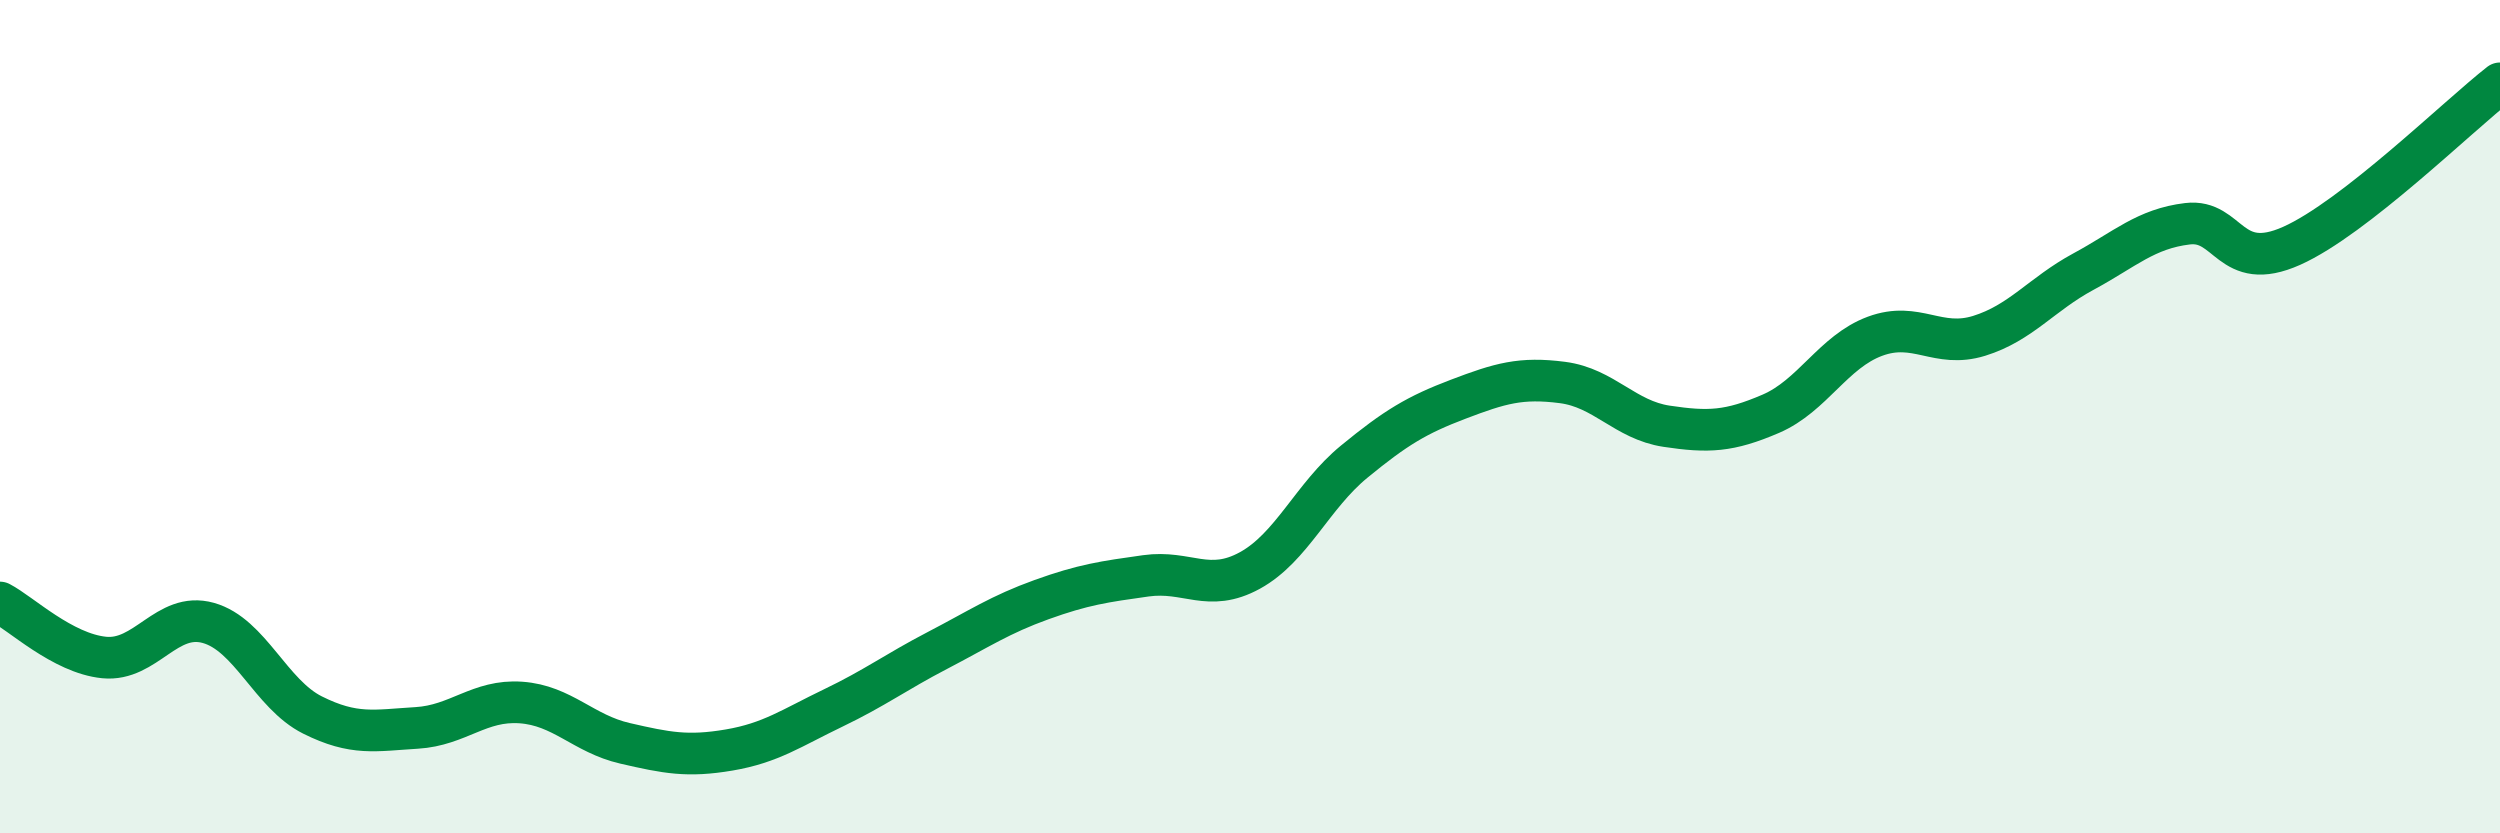 
    <svg width="60" height="20" viewBox="0 0 60 20" xmlns="http://www.w3.org/2000/svg">
      <path
        d="M 0,14.46 C 0.5,14.72 1.5,15.68 2.5,15.78 C 3.5,15.88 4,14.67 5,14.95 C 6,15.23 6.5,16.66 7.5,17.16 C 8.5,17.66 9,17.53 10,17.47 C 11,17.41 11.5,16.79 12.5,16.86 C 13.5,16.93 14,17.61 15,17.84 C 16,18.07 16.5,18.17 17.5,18 C 18.5,17.83 19,17.47 20,16.99 C 21,16.51 21.5,16.13 22.5,15.61 C 23.5,15.09 24,14.75 25,14.39 C 26,14.03 26.5,13.96 27.5,13.82 C 28.5,13.68 29,14.24 30,13.69 C 31,13.14 31.5,11.9 32.5,11.08 C 33.5,10.26 34,9.96 35,9.58 C 36,9.2 36.5,9.05 37.5,9.18 C 38.5,9.31 39,10.08 40,10.23 C 41,10.38 41.5,10.36 42.5,9.93 C 43.5,9.5 44,8.44 45,8.07 C 46,7.7 46.5,8.37 47.5,8.06 C 48.5,7.75 49,7.06 50,6.52 C 51,5.98 51.5,5.49 52.5,5.37 C 53.5,5.25 53.5,6.57 55,5.9 C 56.5,5.23 59,2.78 60,2L60 20L0 20Z"
        fill="#008740"
        opacity="0.1"
        stroke-linecap="round"
        stroke-linejoin="round"
      />
      <path
        d="M 0,14.46 C 0.5,14.72 1.5,15.68 2.5,15.78 C 3.5,15.88 4,14.67 5,14.95 C 6,15.23 6.5,16.66 7.5,17.16 C 8.5,17.66 9,17.53 10,17.47 C 11,17.41 11.5,16.79 12.5,16.86 C 13.5,16.93 14,17.61 15,17.84 C 16,18.07 16.5,18.17 17.5,18 C 18.5,17.83 19,17.47 20,16.99 C 21,16.51 21.5,16.13 22.5,15.61 C 23.5,15.09 24,14.75 25,14.39 C 26,14.03 26.5,13.96 27.5,13.82 C 28.5,13.68 29,14.24 30,13.69 C 31,13.14 31.5,11.9 32.5,11.08 C 33.5,10.26 34,9.96 35,9.58 C 36,9.2 36.5,9.05 37.5,9.18 C 38.5,9.31 39,10.08 40,10.23 C 41,10.38 41.5,10.36 42.5,9.93 C 43.5,9.5 44,8.44 45,8.07 C 46,7.7 46.5,8.37 47.5,8.06 C 48.5,7.75 49,7.06 50,6.52 C 51,5.98 51.5,5.49 52.5,5.37 C 53.5,5.25 53.5,6.57 55,5.9 C 56.5,5.23 59,2.78 60,2"
        stroke="#008740"
        stroke-width="1"
        fill="none"
        stroke-linecap="round"
        stroke-linejoin="round"
      />
    </svg>
  